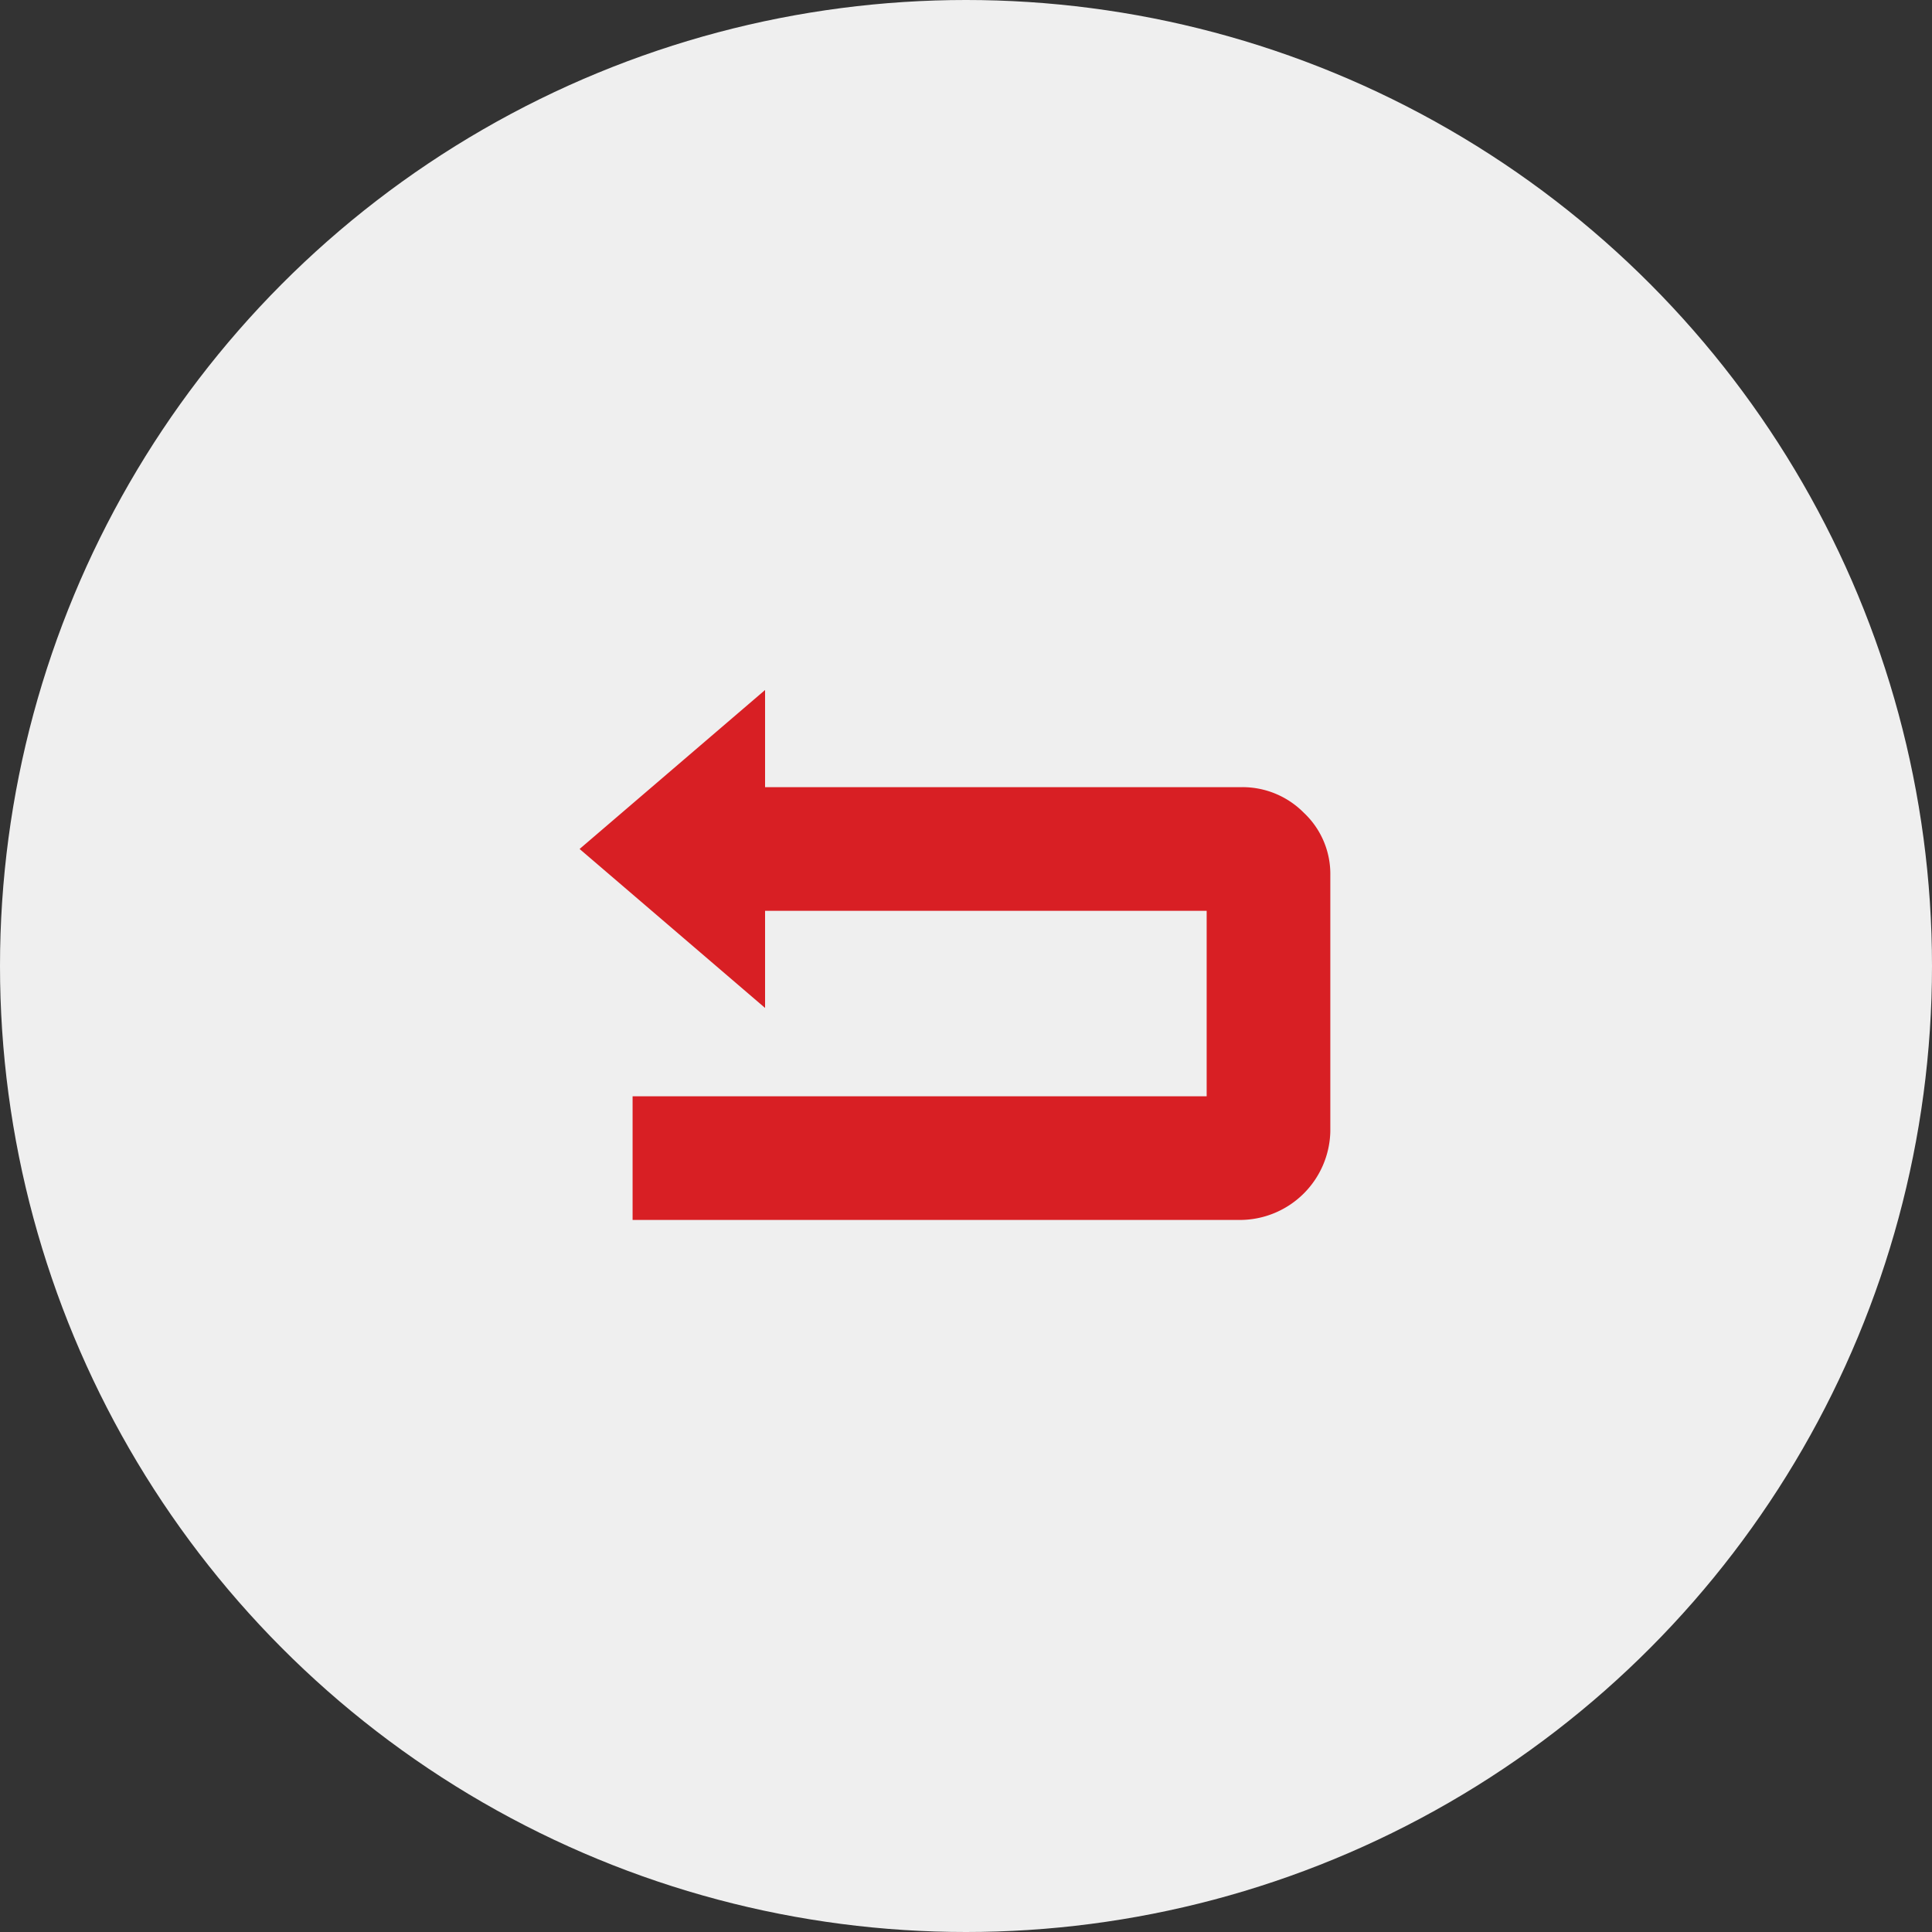 <svg xmlns="http://www.w3.org/2000/svg" width="70" height="70" viewBox="0 0 70 70">
  <rect x="0" y="0" width="70" height="70" fill="#333333" stroke="none"/>
  <g id="Group_1938" data-name="Group 1938" transform="translate(-974 -650)">
    <circle id="Ellipse_1" data-name="Ellipse 1" cx="35" cy="35" r="35" transform="translate(974 650)" fill="#efefef"/>
    <path id="back" d="M24,9.92a3.122,3.122,0,0,1,2.24.928,3.038,3.038,0,0,1,.96,2.272V22.4A3.281,3.281,0,0,1,24,25.6H1.92V21.12h20.8V14.4h-16v3.52L0,12.16,6.72,6.4V9.92Z" transform="translate(995 668.6)" fill="#d81f24"/>
  </g>
</svg>
